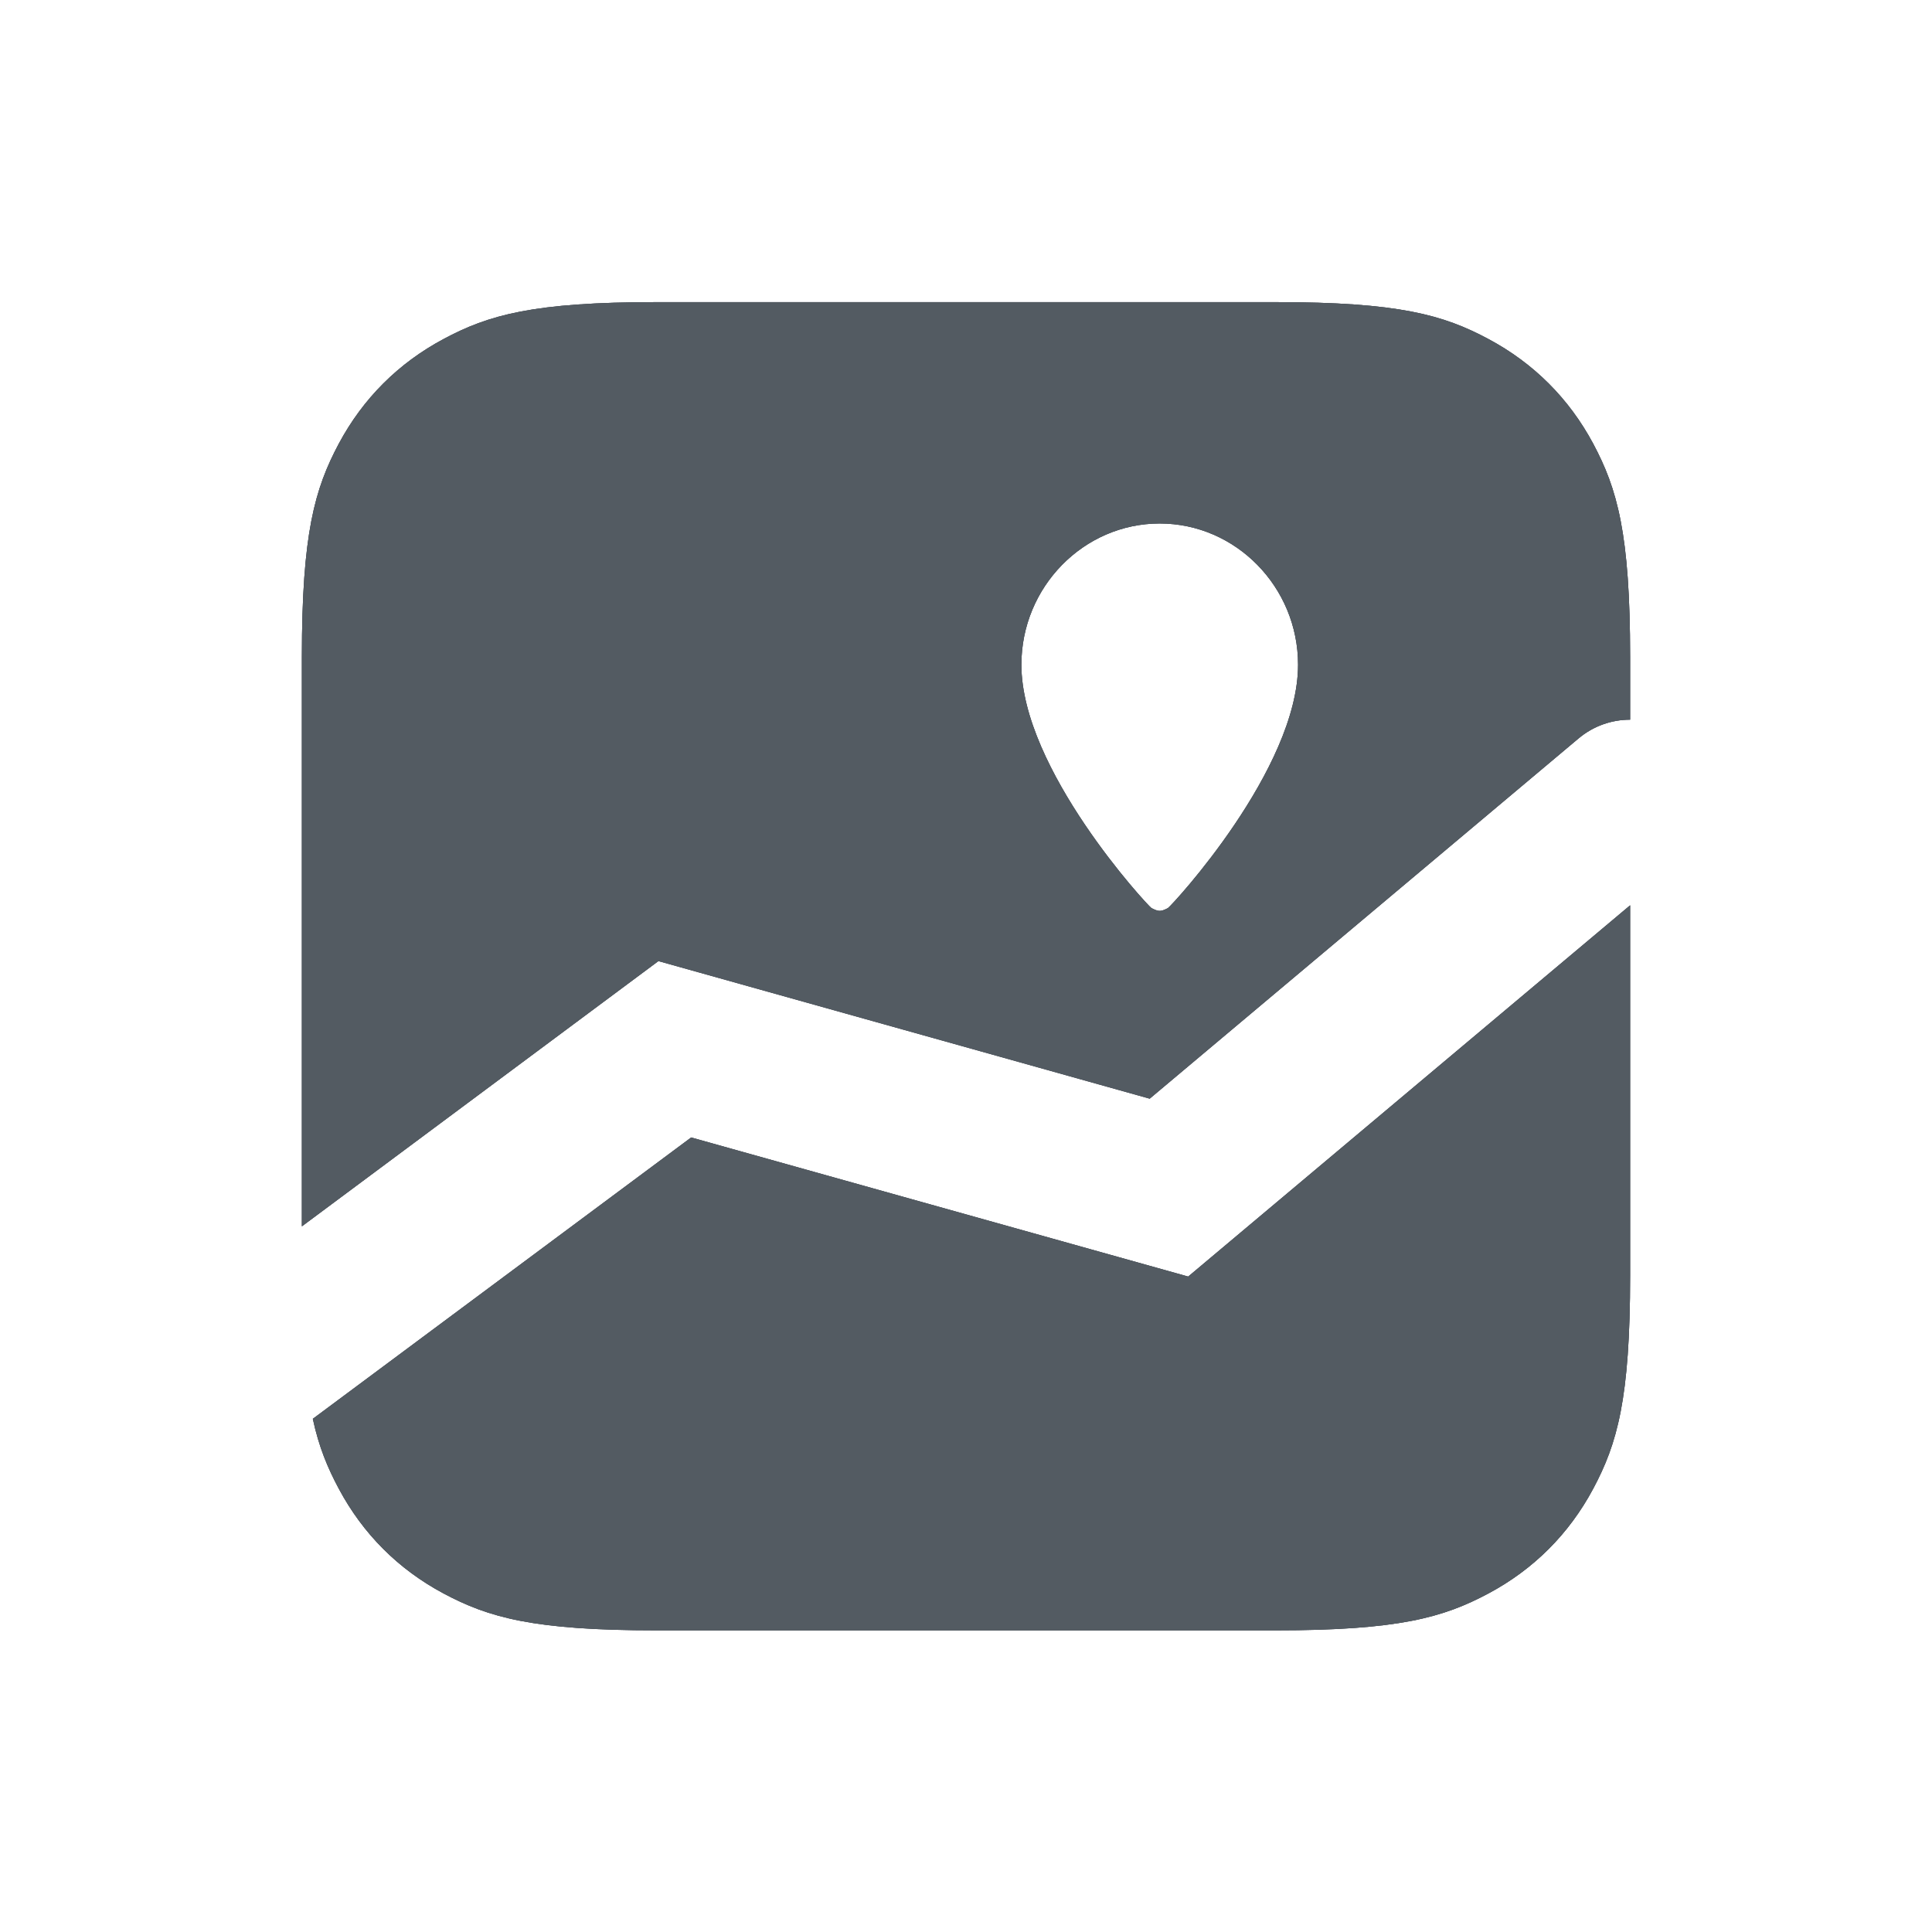 <?xml version="1.0" encoding="UTF-8"?>
<svg width="24px" height="24px" viewBox="0 0 24 24" version="1.1" xmlns="http://www.w3.org/2000/svg" xmlns:xlink="http://www.w3.org/1999/xlink">
    <title>track</title>
    <g id="assets" stroke="none" stroke-width="1" fill="none" fill-rule="evenodd">
        <g id="track">
            <rect id="Rectangle" fill-rule="nonzero" x="0" y="0.003" width="24" height="24"></rect>
            <path d="M8.157,3.753 L15.843,3.753 C17.376,3.753 17.931,3.912 18.491,4.212 C19.052,4.512 19.491,4.951 19.791,5.511 C20.09,6.072 20.25,6.627 20.25,8.16 L20.25,8.94 C20.023,8.94 19.794,9.017 19.607,9.175 L14.282,13.648 L8.179,11.939 L3.75,15.234 L3.75,8.16 C3.75,6.627 3.91,6.072 4.209,5.511 C4.509,4.951 4.948,4.512 5.509,4.212 C6.069,3.912 6.624,3.753 8.157,3.753 Z M14.303,11.28 C14.338,11.298 14.372,11.315 14.406,11.315 C14.441,11.315 14.475,11.298 14.509,11.28 C14.561,11.245 16.125,9.556 16.125,8.257 C16.125,7.292 15.352,6.503 14.406,6.503 C13.461,6.503 12.688,7.292 12.688,8.257 C12.688,9.556 14.252,11.245 14.303,11.28 Z" id="Shape" fill="#B6BBC1"></path>
            <path d="M8.157,3.753 L15.843,3.753 C17.376,3.753 17.931,3.912 18.491,4.212 C19.052,4.512 19.491,4.951 19.791,5.511 C20.09,6.072 20.25,6.627 20.25,8.16 L20.25,8.94 C20.023,8.94 19.794,9.017 19.607,9.175 L14.282,13.648 L8.179,11.939 L3.75,15.234 L3.75,8.16 C3.75,6.627 3.91,6.072 4.209,5.511 C4.509,4.951 4.948,4.512 5.509,4.212 C6.069,3.912 6.624,3.753 8.157,3.753 Z M14.303,11.28 C14.338,11.298 14.372,11.315 14.406,11.315 C14.441,11.315 14.475,11.298 14.509,11.28 C14.561,11.245 16.125,9.556 16.125,8.257 C16.125,7.292 15.352,6.503 14.406,6.503 C13.461,6.503 12.688,7.292 12.688,8.257 C12.688,9.556 14.252,11.245 14.303,11.28 Z" id="Shape" fill="#2F363F"></path>
            <path d="M8.157,3.753 L15.843,3.753 C17.376,3.753 17.931,3.912 18.491,4.212 C19.052,4.512 19.491,4.951 19.791,5.511 C20.09,6.072 20.25,6.627 20.25,8.16 L20.25,8.94 C20.023,8.94 19.794,9.017 19.607,9.175 L14.282,13.648 L8.179,11.939 L3.75,15.234 L3.75,8.16 C3.75,6.627 3.91,6.072 4.209,5.511 C4.509,4.951 4.948,4.512 5.509,4.212 C6.069,3.912 6.624,3.753 8.157,3.753 Z M14.303,11.28 C14.338,11.298 14.372,11.315 14.406,11.315 C14.441,11.315 14.475,11.298 14.509,11.28 C14.561,11.245 16.125,9.556 16.125,8.257 C16.125,7.292 15.352,6.503 14.406,6.503 C13.461,6.503 12.688,7.292 12.688,8.257 C12.688,9.556 14.252,11.245 14.303,11.28 Z" id="Shape" fill="#535B62"></path>
            <path d="M14.76,15.858 L20.25,11.246 L20.25,15.846 C20.25,17.378 20.09,17.934 19.791,18.494 C19.491,19.055 19.052,19.494 18.491,19.794 C17.931,20.093 17.376,20.253 15.843,20.253 L8.157,20.253 C6.624,20.253 6.069,20.093 5.509,19.794 C4.948,19.494 4.509,19.055 4.209,18.494 C4.071,18.236 3.962,17.978 3.886,17.625 L8.586,14.13 L14.76,15.858 Z" id="Path" fill="#B6BBC1" fill-rule="nonzero"></path>
            <path d="M14.76,15.858 L20.25,11.246 L20.25,15.846 C20.25,17.378 20.09,17.934 19.791,18.494 C19.491,19.055 19.052,19.494 18.491,19.794 C17.931,20.093 17.376,20.253 15.843,20.253 L8.157,20.253 C6.624,20.253 6.069,20.093 5.509,19.794 C4.948,19.494 4.509,19.055 4.209,18.494 C4.071,18.236 3.962,17.978 3.886,17.625 L8.586,14.13 L14.76,15.858 Z" id="Path" fill="#2F363F" fill-rule="nonzero"></path>
            <path d="M14.76,15.858 L20.25,11.246 L20.25,15.846 C20.25,17.378 20.09,17.934 19.791,18.494 C19.491,19.055 19.052,19.494 18.491,19.794 C17.931,20.093 17.376,20.253 15.843,20.253 L8.157,20.253 C6.624,20.253 6.069,20.093 5.509,19.794 C4.948,19.494 4.509,19.055 4.209,18.494 C4.071,18.236 3.962,17.978 3.886,17.625 L8.586,14.13 L14.76,15.858 Z" id="Path" fill="#535B62" fill-rule="nonzero"></path>
        </g>
    </g>
</svg>